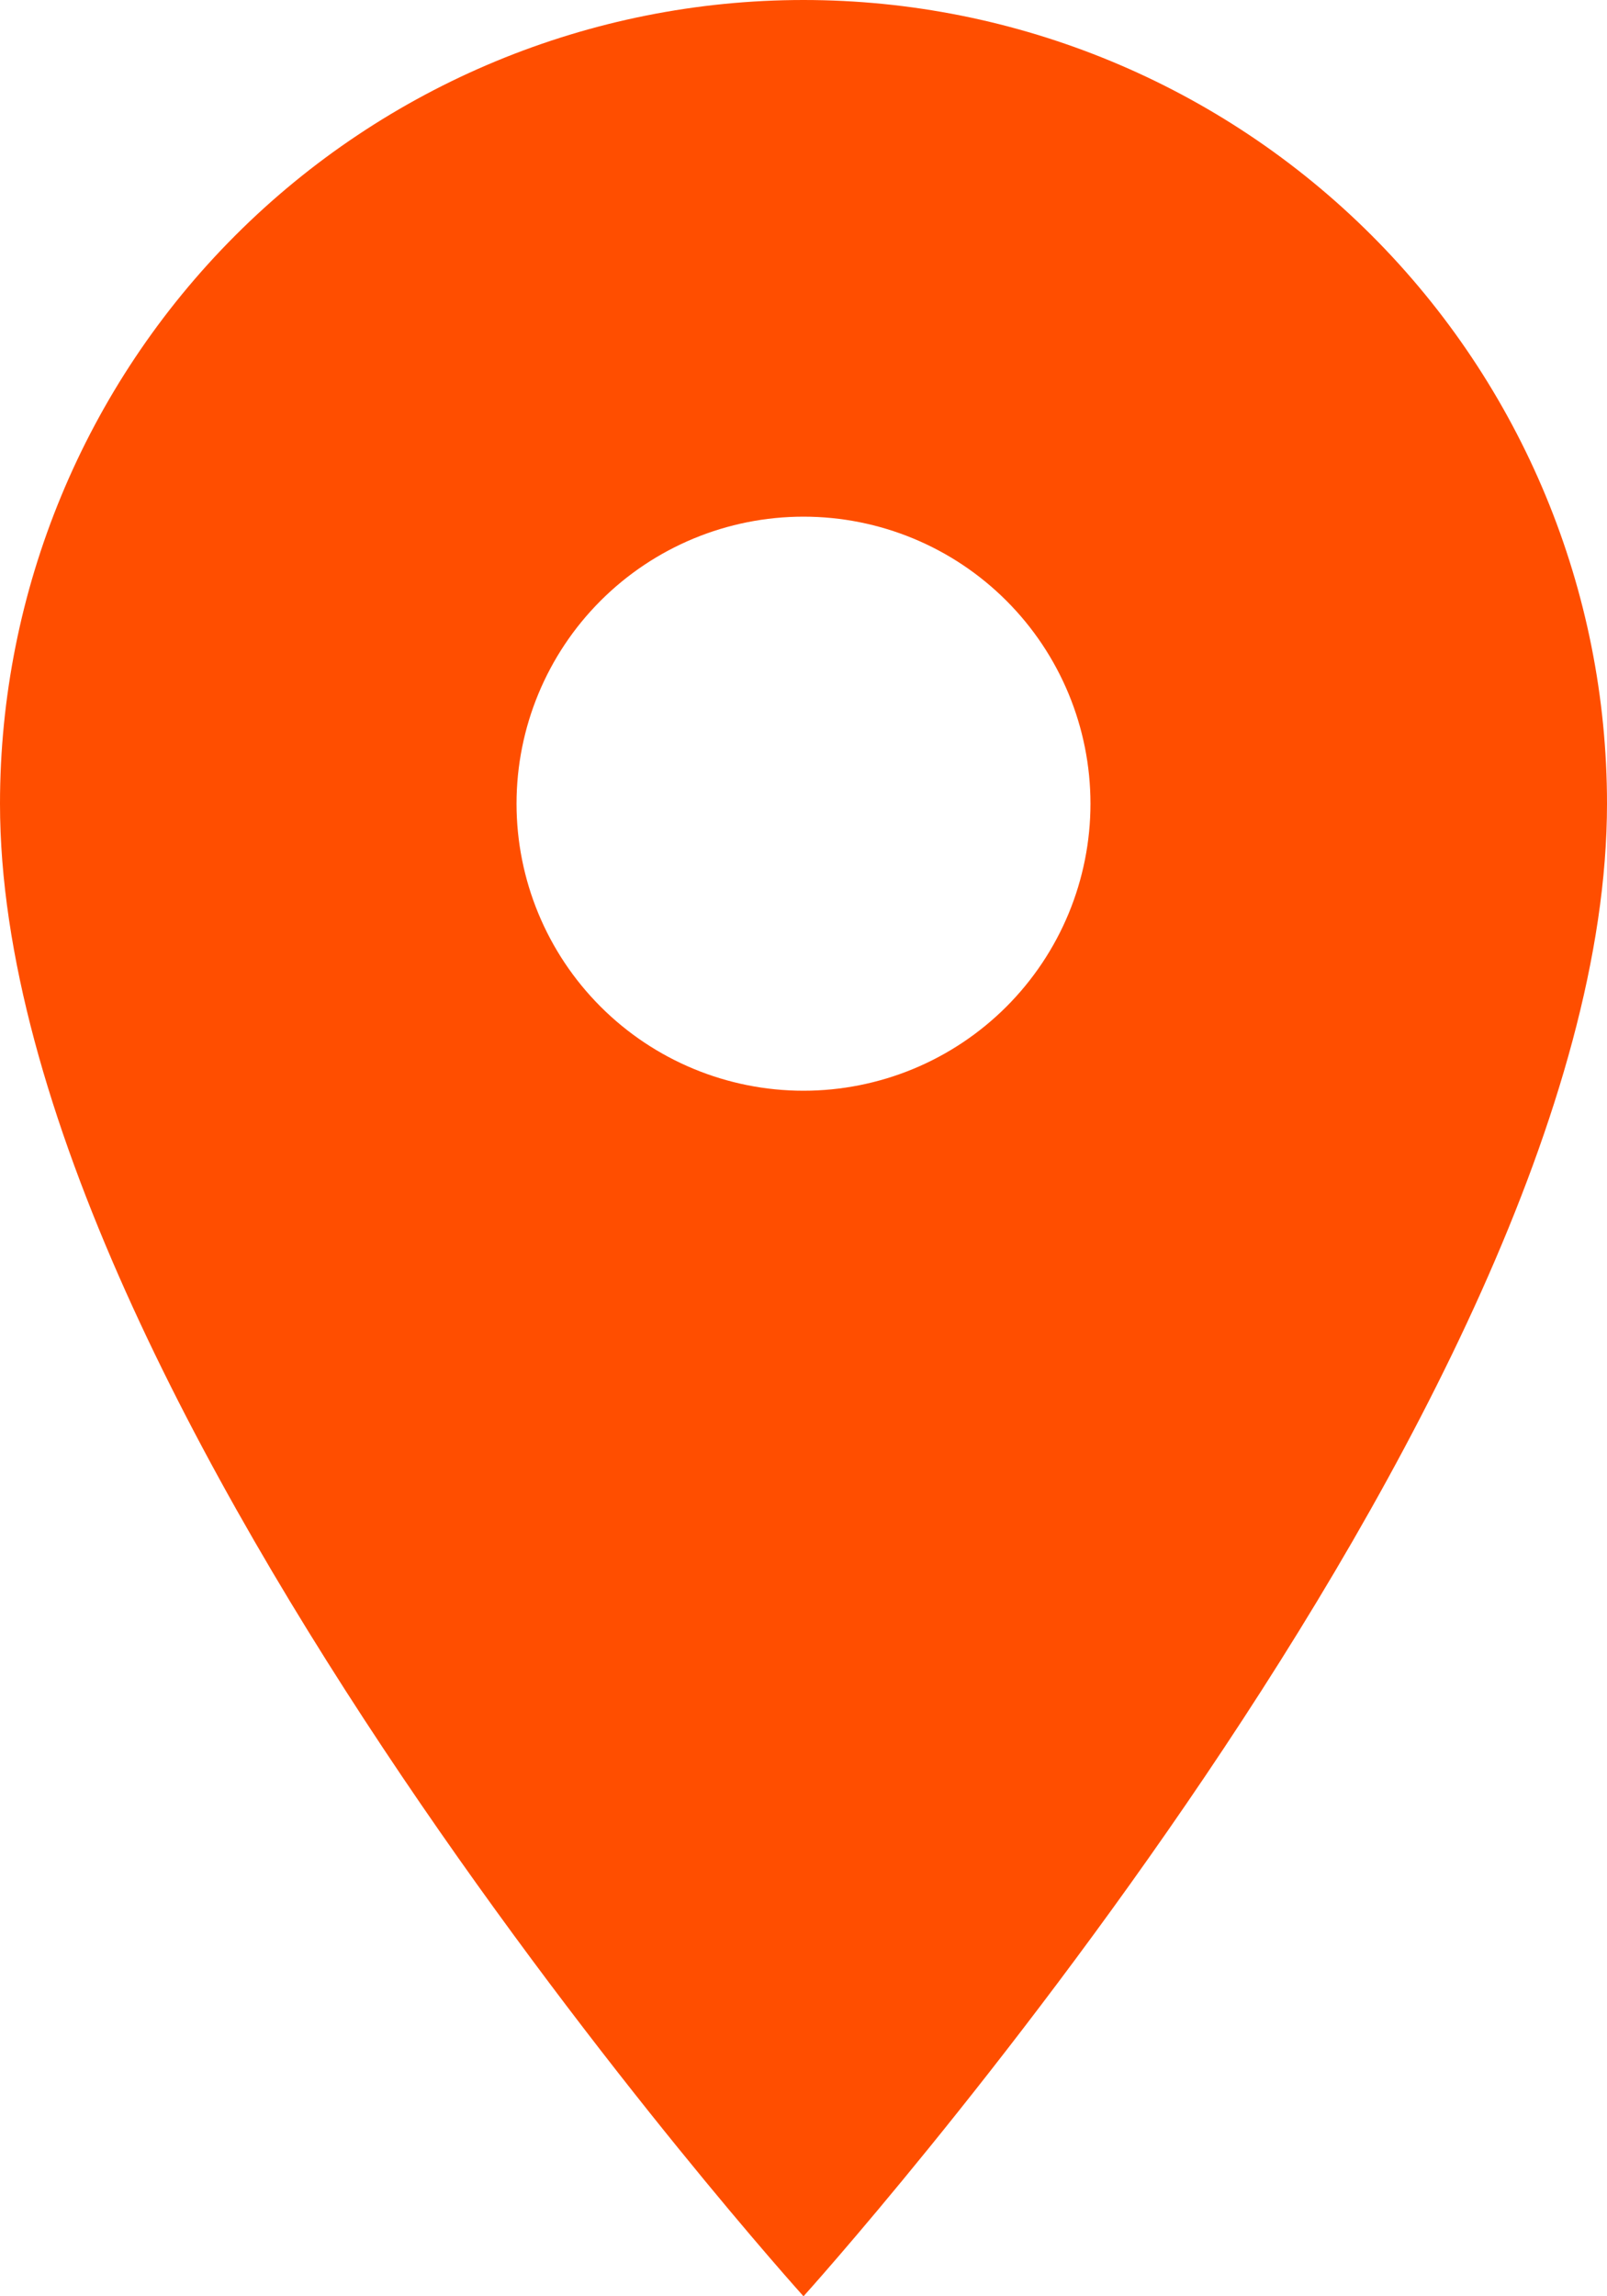 <?xml version="1.0" encoding="UTF-8"?> <svg xmlns="http://www.w3.org/2000/svg" width="98" height="140" viewBox="0 0 98 140" fill="none"><path d="M49 66.5C44.359 66.5 39.907 64.656 36.626 61.374C33.344 58.093 31.5 53.641 31.5 49C31.5 44.359 33.344 39.907 36.626 36.626C39.907 33.344 44.359 31.5 49 31.5C53.641 31.5 58.093 33.344 61.374 36.626C64.656 39.907 66.5 44.359 66.5 49C66.5 51.298 66.047 53.574 65.168 55.697C64.288 57.82 62.999 59.749 61.374 61.374C59.749 62.999 57.82 64.288 55.697 65.168C53.574 66.047 51.298 66.5 49 66.5ZM49 0C36.004 0 23.541 5.162 14.352 14.352C5.162 23.541 0 36.004 0 49C0 85.75 49 140 49 140C49 140 98 85.75 98 49C98 36.004 92.838 23.541 83.648 14.352C74.459 5.162 61.996 0 49 0Z" fill="#FF4E00"></path></svg> 